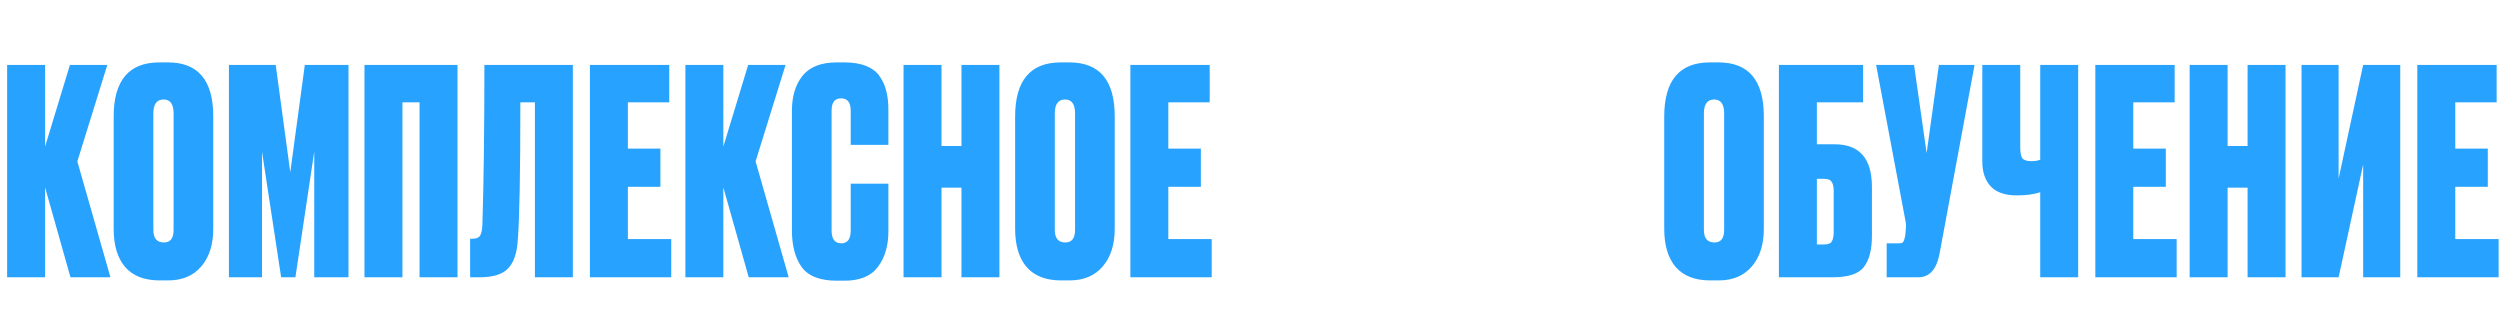 <?xml version="1.0" encoding="UTF-8"?> <svg xmlns="http://www.w3.org/2000/svg" width="1100" height="138" viewBox="0 0 1100 138" fill="none"><path d="M31.013 122L19.838 82.449V122H3.139V28.585H19.838V64.495L30.762 28.585H47.21L34.026 71.023L48.591 122H31.013ZM93.836 51.185V100.655C93.836 107.603 92.078 113.127 88.562 117.229C85.047 121.33 80.192 123.381 73.998 123.381H70.231C63.618 123.381 58.596 121.456 55.164 117.605C51.732 113.671 50.016 108.021 50.016 100.655V51.311C50.016 35.407 56.713 27.455 70.105 27.455H73.872C87.181 27.455 93.836 35.365 93.836 51.185ZM76.383 101.157V49.93C76.383 45.828 74.918 43.777 71.989 43.777C68.975 43.777 67.469 45.828 67.469 49.93V101.157C67.469 104.84 69.017 106.682 72.114 106.682C74.96 106.682 76.383 104.84 76.383 101.157ZM100.724 122V28.585H121.315L127.719 75.795L134.122 28.585H153.333V122H138.266V66.754L129.979 122H123.701L115.289 66.754V122H100.724ZM160.368 122V28.585H201.3V122H184.6V45.033H177.067V122H160.368ZM235.358 122V45.033H228.955C228.955 76.088 228.578 96.261 227.825 105.552C227.49 111.328 226.067 115.513 223.556 118.108C221.128 120.703 216.943 122 211 122H206.857V105.05H207.861C209.535 105.05 210.665 104.589 211.251 103.669C211.837 102.664 212.172 101.032 212.256 98.772C212.842 80.022 213.134 56.626 213.134 28.585H252.057V122H235.358ZM259.564 28.585H294.47V45.033H276.264V65.373H290.577V82.198H276.264V105.175H295.348V122H259.564V28.585ZM329.443 122L318.269 82.449V122H301.569V28.585H318.269V64.495L329.192 28.585H345.64L332.457 71.023L347.021 122H329.443ZM374.312 101.409V80.817H390.885V101.911C390.885 108.189 389.337 113.378 386.24 117.48C383.226 121.498 378.329 123.507 371.549 123.507H368.159C360.793 123.507 355.645 121.498 352.716 117.48C349.87 113.462 348.447 108.105 348.447 101.409V48.674C348.447 42.396 349.995 37.29 353.092 33.356C356.273 29.422 361.295 27.455 368.159 27.455H371.549C375.4 27.455 378.622 27.999 381.217 29.087C383.896 30.175 385.905 31.766 387.244 33.858C388.583 35.867 389.504 38.002 390.006 40.262C390.592 42.522 390.885 45.117 390.885 48.046V63.741H374.312V48.674C374.312 45.075 372.889 43.275 370.043 43.275C367.28 43.275 365.899 45.075 365.899 48.674V101.409C365.899 105.175 367.322 107.059 370.168 107.059C372.93 107.059 374.312 105.175 374.312 101.409ZM414.26 82.575V122H397.56V28.585H414.26V64.243H423.049V28.585H439.748V122H423.049V82.575H414.26ZM490.476 51.185V100.655C490.476 107.603 488.718 113.127 485.203 117.229C481.687 121.33 476.832 123.381 470.638 123.381H466.871C460.259 123.381 455.236 121.456 451.804 117.605C448.372 113.671 446.656 108.021 446.656 100.655V51.311C446.656 35.407 453.353 27.455 466.746 27.455H470.512C483.822 27.455 490.476 35.365 490.476 51.185ZM473.024 101.157V49.93C473.024 45.828 471.559 43.777 468.629 43.777C465.616 43.777 464.109 45.828 464.109 49.93V101.157C464.109 104.84 465.658 106.682 468.755 106.682C471.601 106.682 473.024 104.84 473.024 101.157ZM497.364 28.585H532.269V45.033H514.063V65.373H528.377V82.198H514.063V105.175H533.148V122H497.364V28.585Z" fill="#27A2FF"></path><path d="M776.08 51.185V100.655C776.08 107.603 774.322 113.127 770.806 117.229C767.291 121.33 762.436 123.381 756.242 123.381H752.475C745.862 123.381 740.84 121.456 737.408 117.605C733.976 113.671 732.26 108.021 732.26 100.655V51.311C732.26 35.407 738.956 27.455 752.349 27.455H756.116C769.425 27.455 776.08 35.365 776.08 51.185ZM758.627 101.157V49.93C758.627 45.828 757.162 43.777 754.233 43.777C751.219 43.777 749.713 45.828 749.713 49.93V101.157C749.713 104.84 751.261 106.682 754.358 106.682C757.204 106.682 758.627 104.84 758.627 101.157ZM782.717 122V28.585H819.756V45.033H799.416V63.49H807.326C818.208 63.49 823.649 69.768 823.649 82.324V103.669C823.649 109.946 822.435 114.592 820.007 117.605C817.664 120.535 813.144 122 806.447 122H782.717ZM799.416 107.561H802.555C804.313 107.561 805.443 107.142 805.945 106.305C806.531 105.385 806.824 104.003 806.824 102.162V83.956C806.824 82.198 806.531 80.901 805.945 80.064C805.443 79.143 804.313 78.683 802.555 78.683H799.416V107.561ZM868.806 28.585L853.363 111.83C852.023 118.61 848.926 122 844.071 122H830.134V107.059H835.533C836.538 107.059 837.166 106.849 837.417 106.431C837.752 105.929 838.045 105.008 838.296 103.669L838.547 101.032C838.714 99.609 838.672 98.353 838.421 97.265L825.489 28.585H842.188L847.712 67.382L853.111 28.585H868.806ZM897.697 122V84.584C894.935 85.504 891.587 85.965 887.653 85.965H887.276C882.17 85.965 878.361 84.626 875.85 81.947C873.423 79.269 872.209 75.627 872.209 71.023V28.585H888.908V64.871C888.908 67.299 889.243 68.931 889.913 69.768C890.666 70.521 891.922 70.898 893.679 70.898H893.931C895.437 70.898 896.693 70.689 897.697 70.27V28.585H914.396V122H897.697ZM921.945 28.585H956.85V45.033H938.644V65.373H952.957V82.198H938.644V105.175H957.729V122H921.945V28.585ZM980.147 82.575V122H963.447V28.585H980.147V64.243H988.936V28.585H1005.63V122H988.936V82.575H980.147ZM1039.79 122V72.405L1028.99 122H1012.67V28.585H1028.99V78.557L1039.79 28.585H1056.11V122H1039.79ZM1063.62 28.585H1098.52V45.033H1080.32V65.373H1094.63V82.198H1080.32V105.175H1099.4V122H1063.62V28.585Z" fill="#27A2FF"></path></svg> 